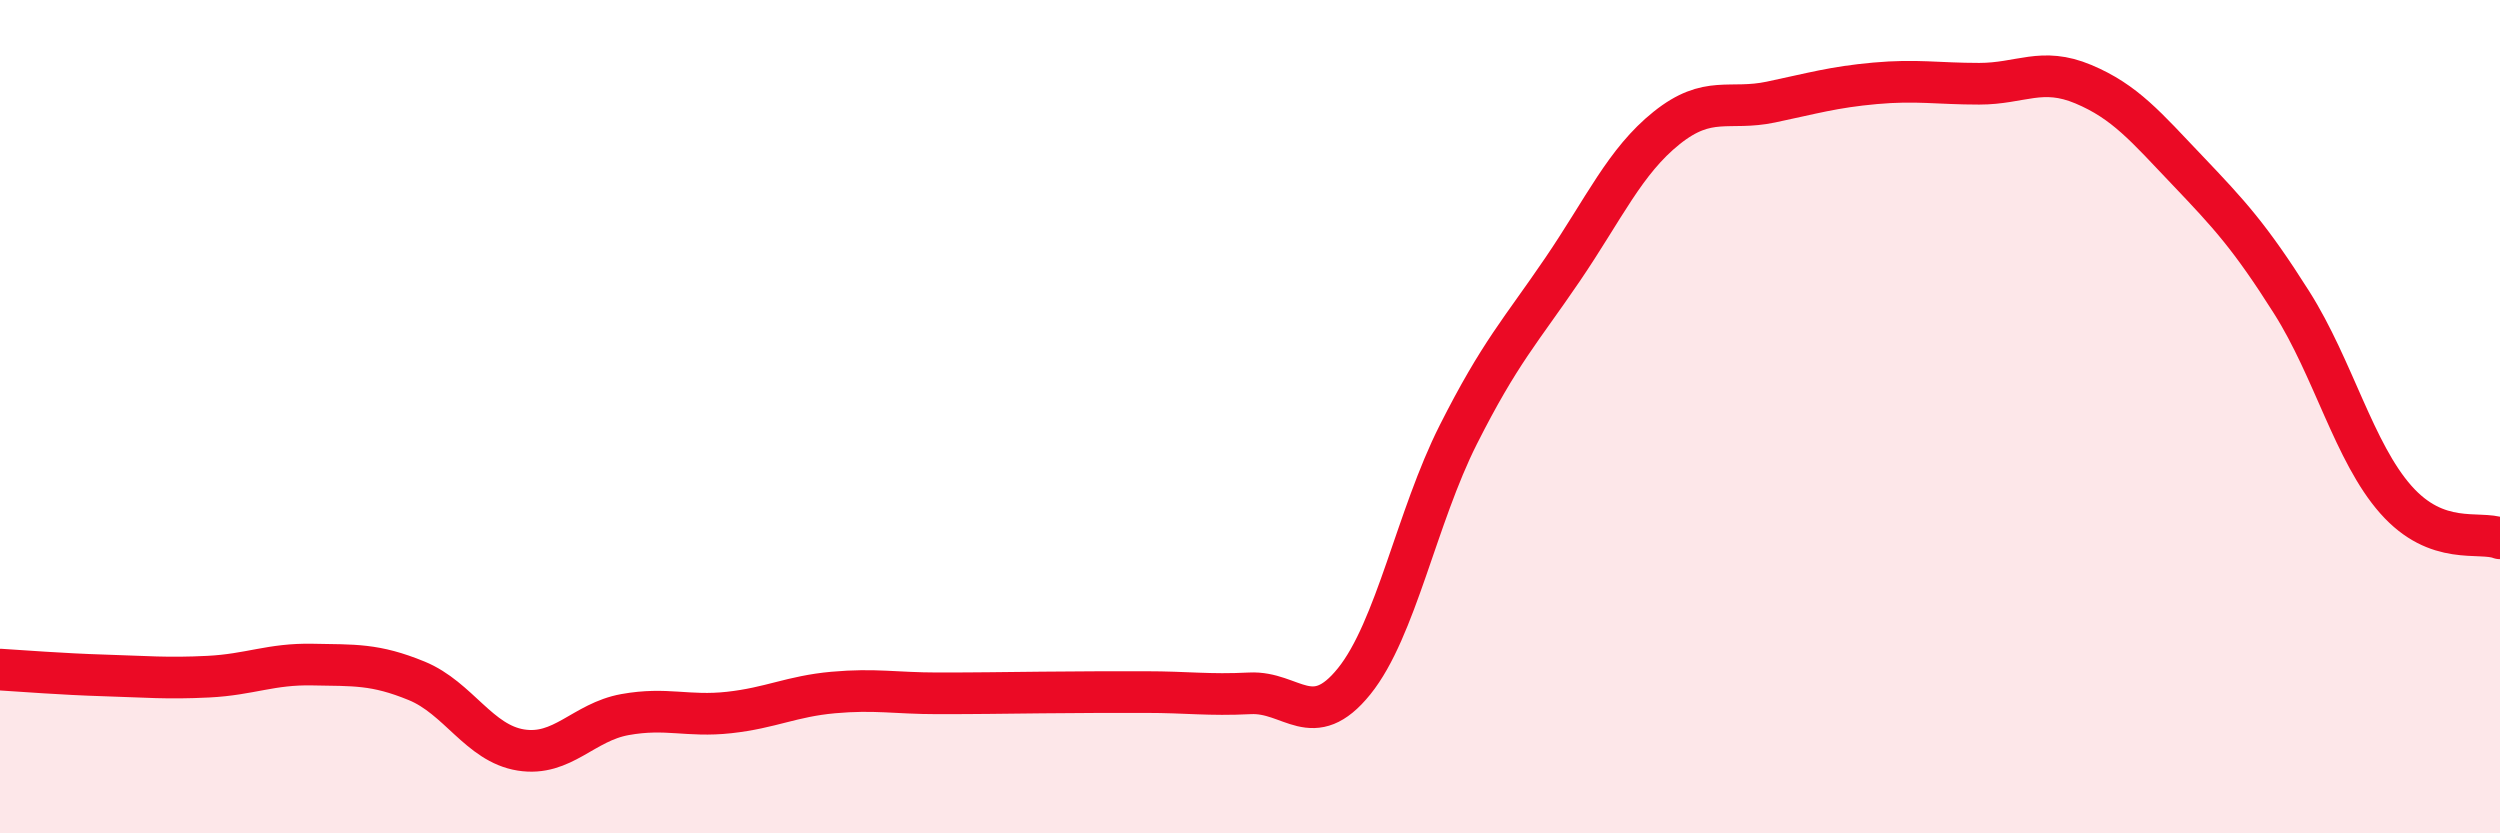 
    <svg width="60" height="20" viewBox="0 0 60 20" xmlns="http://www.w3.org/2000/svg">
      <path
        d="M 0,16.07 C 0.5,16.1 1.5,16.18 2.5,16.21 C 3.5,16.24 4,16.29 5,16.24 C 6,16.19 6.5,15.93 7.5,15.95 C 8.5,15.97 9,15.93 10,16.34 C 11,16.75 11.5,17.84 12.5,18 C 13.5,18.16 14,17.33 15,17.15 C 16,16.97 16.5,17.21 17.5,17.1 C 18.5,16.99 19,16.71 20,16.62 C 21,16.53 21.5,16.64 22.5,16.64 C 23.5,16.64 24,16.63 25,16.62 C 26,16.61 26.5,16.61 27.5,16.61 C 28.5,16.61 29,16.69 30,16.64 C 31,16.59 31.5,17.59 32.5,16.35 C 33.5,15.11 34,12.41 35,10.43 C 36,8.45 36.5,7.94 37.5,6.47 C 38.5,5 39,3.87 40,3.07 C 41,2.27 41.5,2.66 42.5,2.45 C 43.5,2.24 44,2.09 45,2 C 46,1.91 46.5,2.01 47.5,2.01 C 48.5,2.01 49,1.6 50,2.02 C 51,2.44 51.5,3.04 52.5,4.09 C 53.5,5.14 54,5.68 55,7.26 C 56,8.84 56.5,10.86 57.5,11.99 C 58.5,13.12 59.5,12.73 60,12.92L60 20L0 20Z"
        fill="#EB0A25"
        opacity="0.1"
        stroke-linecap="round"
        stroke-linejoin="round"
      />
      <path
        d="M 0,16.07 C 0.5,16.1 1.5,16.18 2.5,16.21 C 3.5,16.24 4,16.29 5,16.24 C 6,16.19 6.5,15.93 7.5,15.95 C 8.5,15.97 9,15.93 10,16.34 C 11,16.75 11.5,17.84 12.5,18 C 13.5,18.16 14,17.33 15,17.15 C 16,16.97 16.5,17.21 17.5,17.1 C 18.5,16.99 19,16.71 20,16.62 C 21,16.53 21.5,16.64 22.5,16.64 C 23.5,16.64 24,16.63 25,16.62 C 26,16.61 26.5,16.61 27.5,16.61 C 28.5,16.61 29,16.69 30,16.64 C 31,16.59 31.5,17.59 32.5,16.35 C 33.5,15.11 34,12.41 35,10.43 C 36,8.45 36.5,7.94 37.5,6.47 C 38.5,5 39,3.87 40,3.07 C 41,2.27 41.5,2.66 42.5,2.45 C 43.5,2.24 44,2.09 45,2 C 46,1.91 46.5,2.01 47.5,2.01 C 48.5,2.01 49,1.6 50,2.02 C 51,2.44 51.5,3.04 52.5,4.09 C 53.5,5.14 54,5.68 55,7.26 C 56,8.84 56.5,10.86 57.5,11.99 C 58.5,13.12 59.5,12.73 60,12.92"
        stroke="#EB0A25"
        stroke-width="1"
        fill="none"
        stroke-linecap="round"
        stroke-linejoin="round"
      />
    </svg>
  